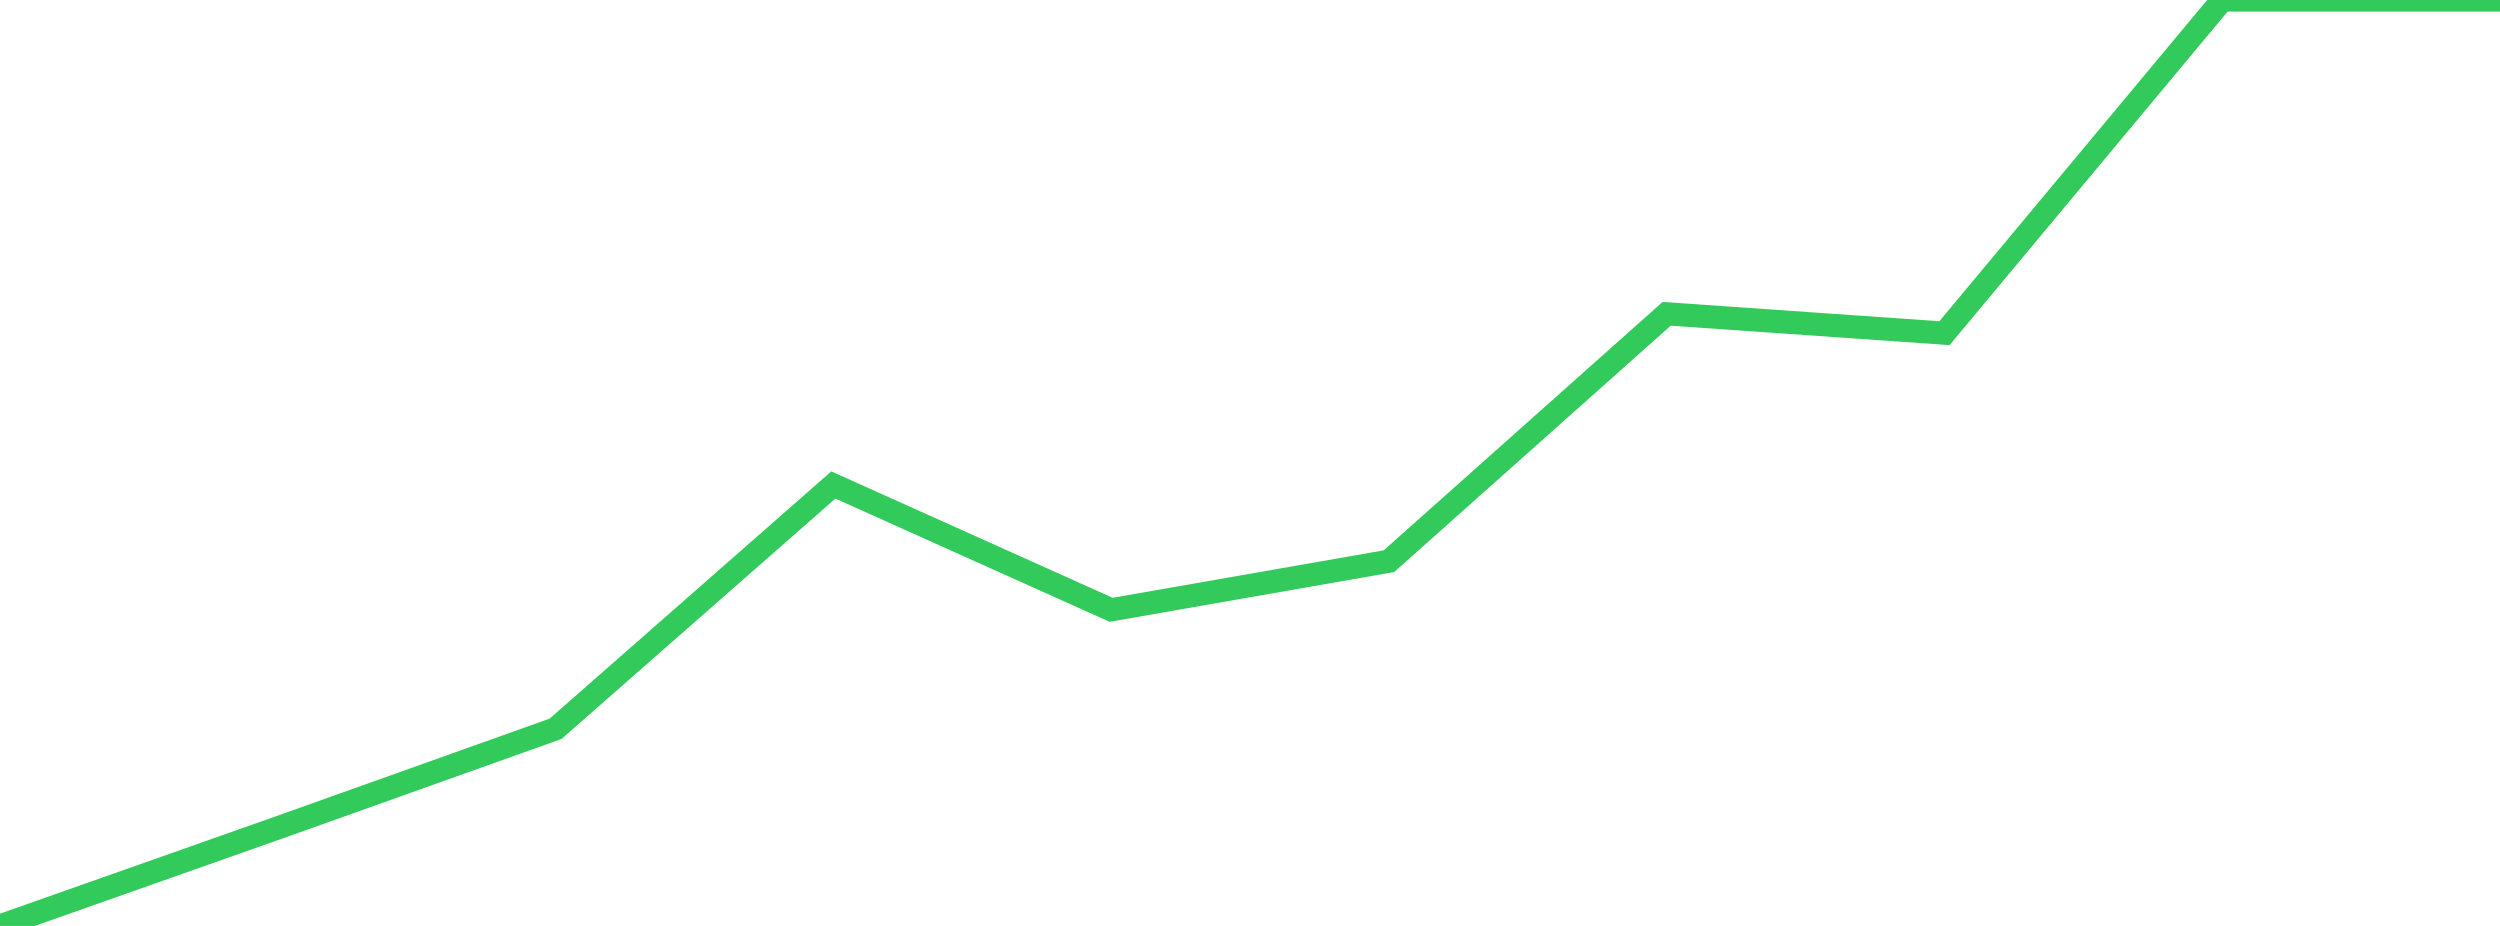 <?xml version="1.0" standalone="no"?>
<!DOCTYPE svg PUBLIC "-//W3C//DTD SVG 1.1//EN" "http://www.w3.org/Graphics/SVG/1.1/DTD/svg11.dtd">

<svg width="135" height="50" viewBox="0 0 135 50" preserveAspectRatio="none" 
  xmlns="http://www.w3.org/2000/svg"
  xmlns:xlink="http://www.w3.org/1999/xlink">


<polyline points="0.0, 50.0 15.0, 44.706 30.0, 39.355 45.0, 26.189 60.0, 32.929 75.0, 30.305 90.0, 16.946 105.0, 17.992 120.0, 0.0 135.0, 0.0" fill="none" stroke="#32ca5b" stroke-width="1.25"/>

</svg>
